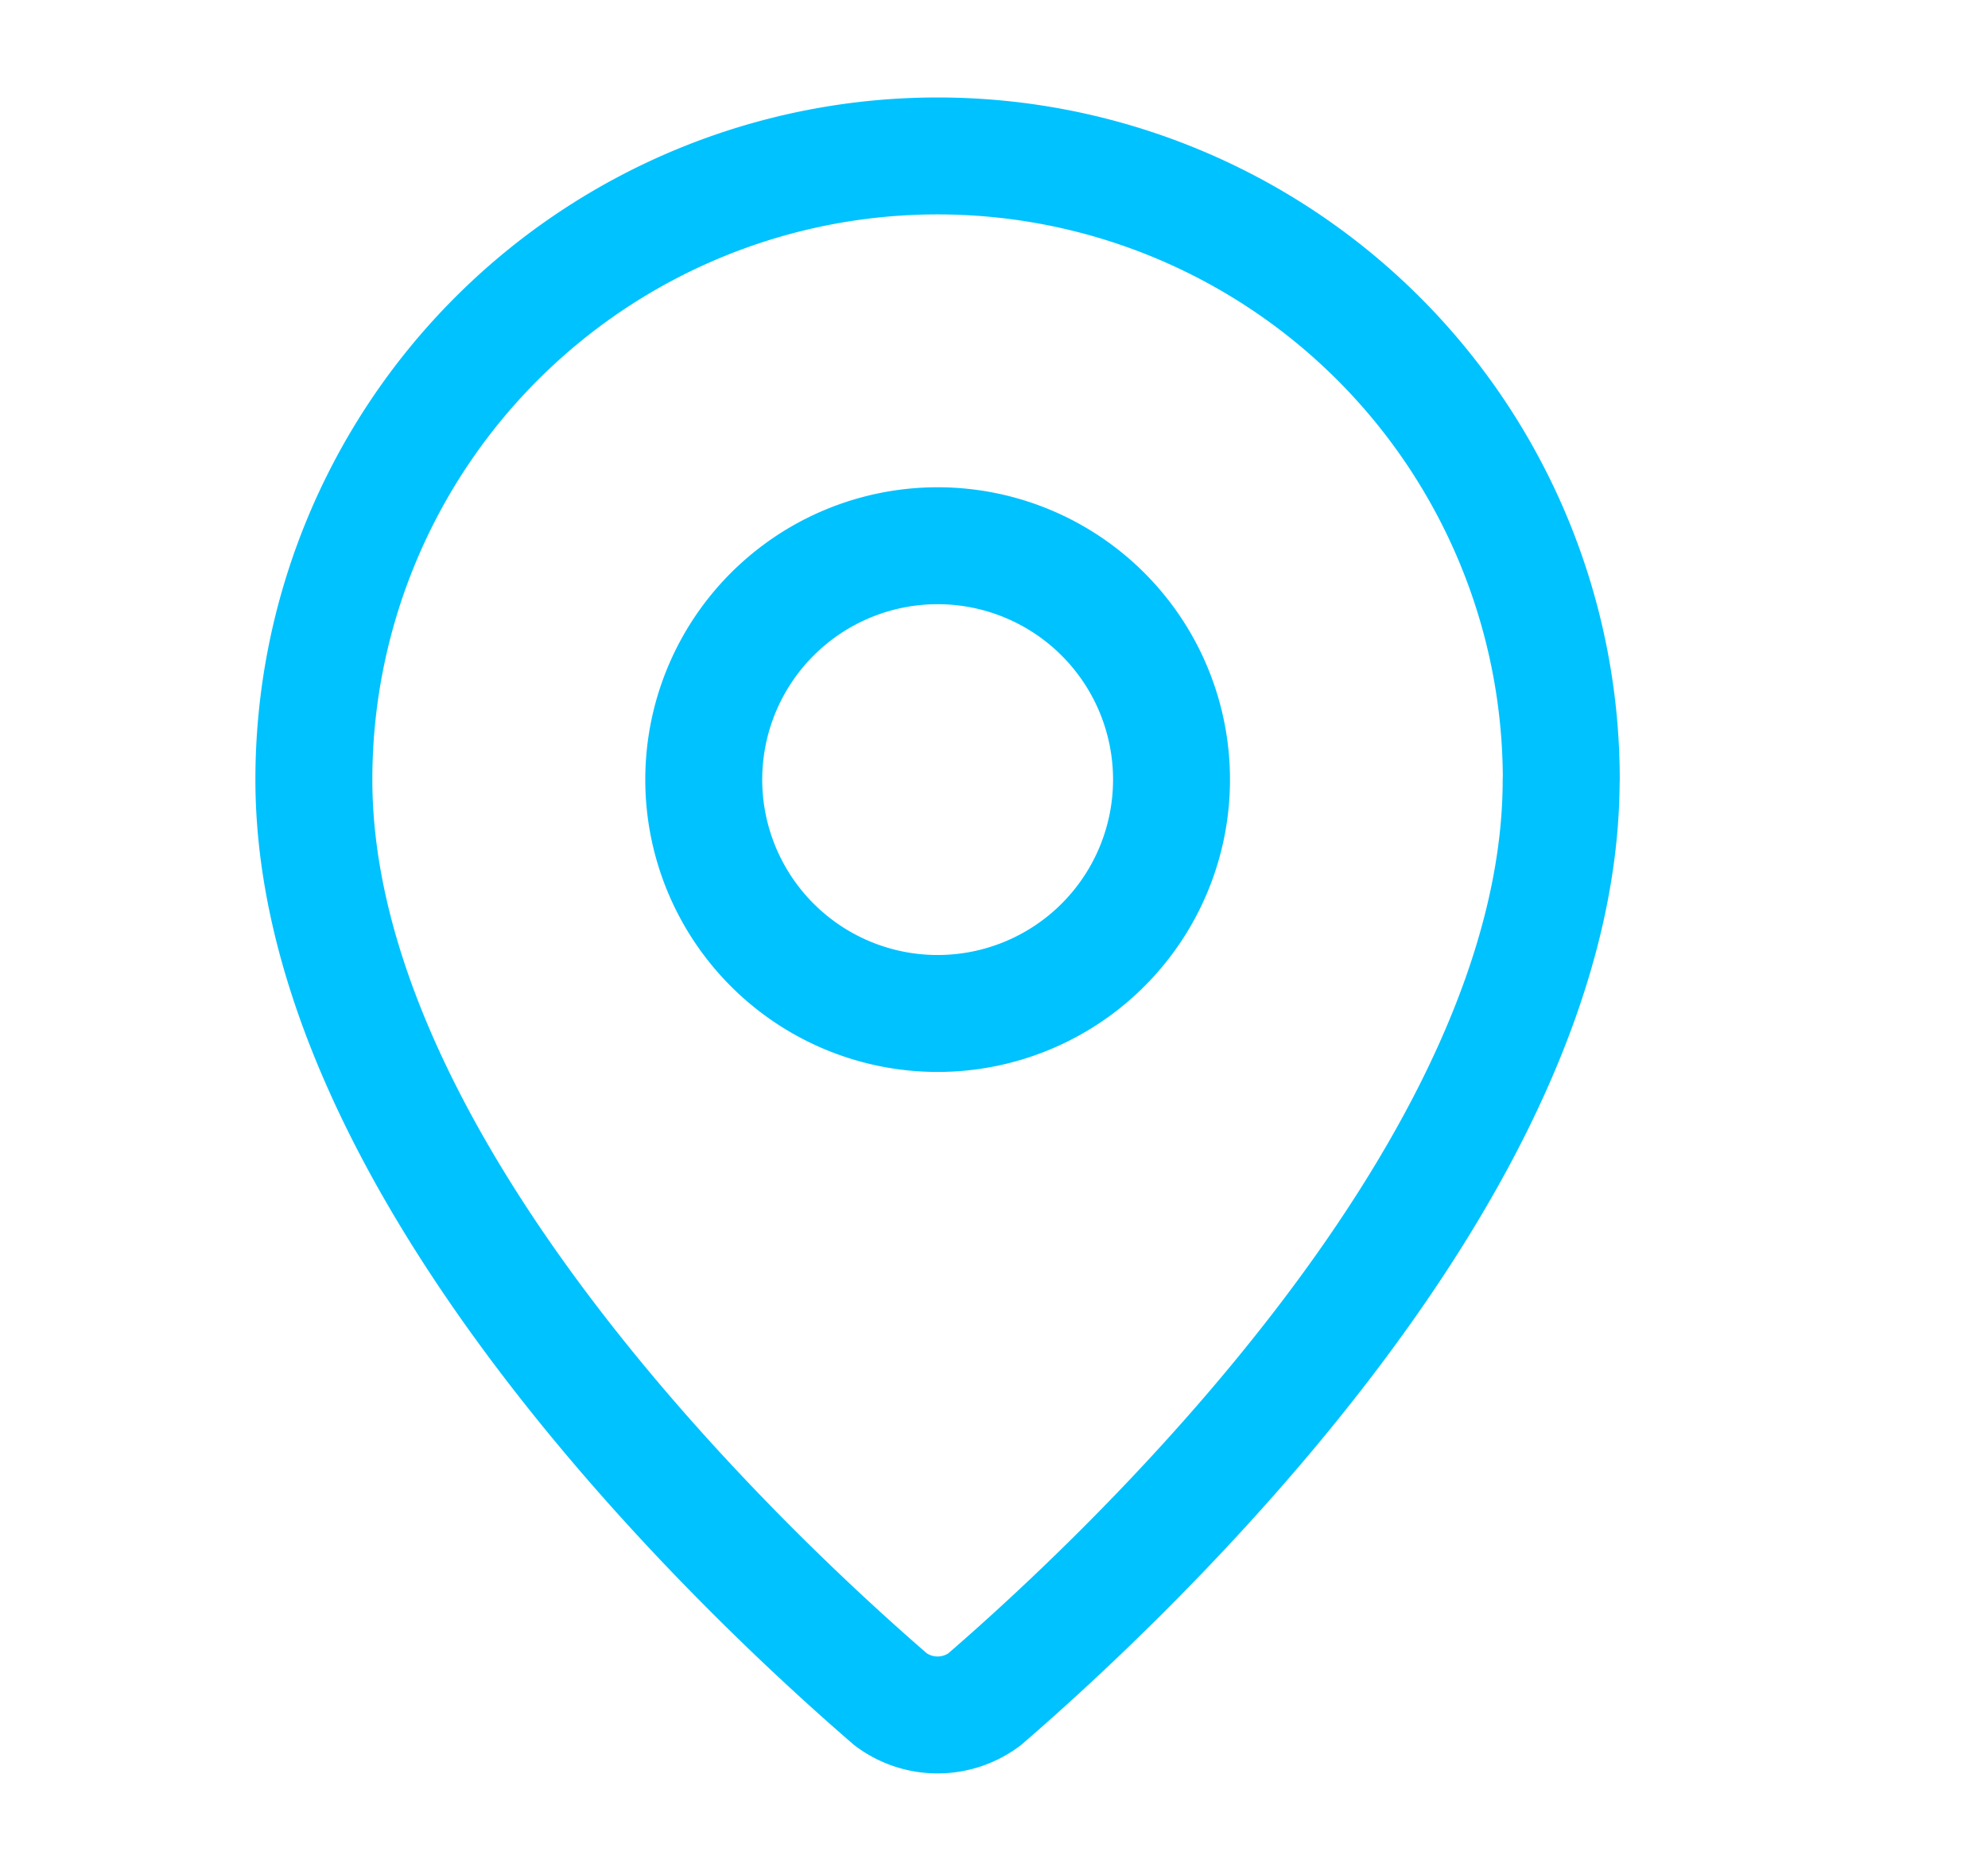 <svg xmlns="http://www.w3.org/2000/svg" width="17" height="16" fill="none"><path stroke="#00C2FF" stroke-linecap="round" stroke-linejoin="round" d="M13.35 6.667c0 3.328-3.692 6.795-4.932 7.866a.67.67 0 0 1-.801 0c-1.24-1.071-4.933-4.538-4.933-7.866a5.333 5.333 0 1 1 10.667 0"/><path stroke="#00C2FF" stroke-linecap="round" stroke-linejoin="round" d="M8.018 8.667a2 2 0 1 0 0-4 2 2 0 0 0 0 4"/></svg>